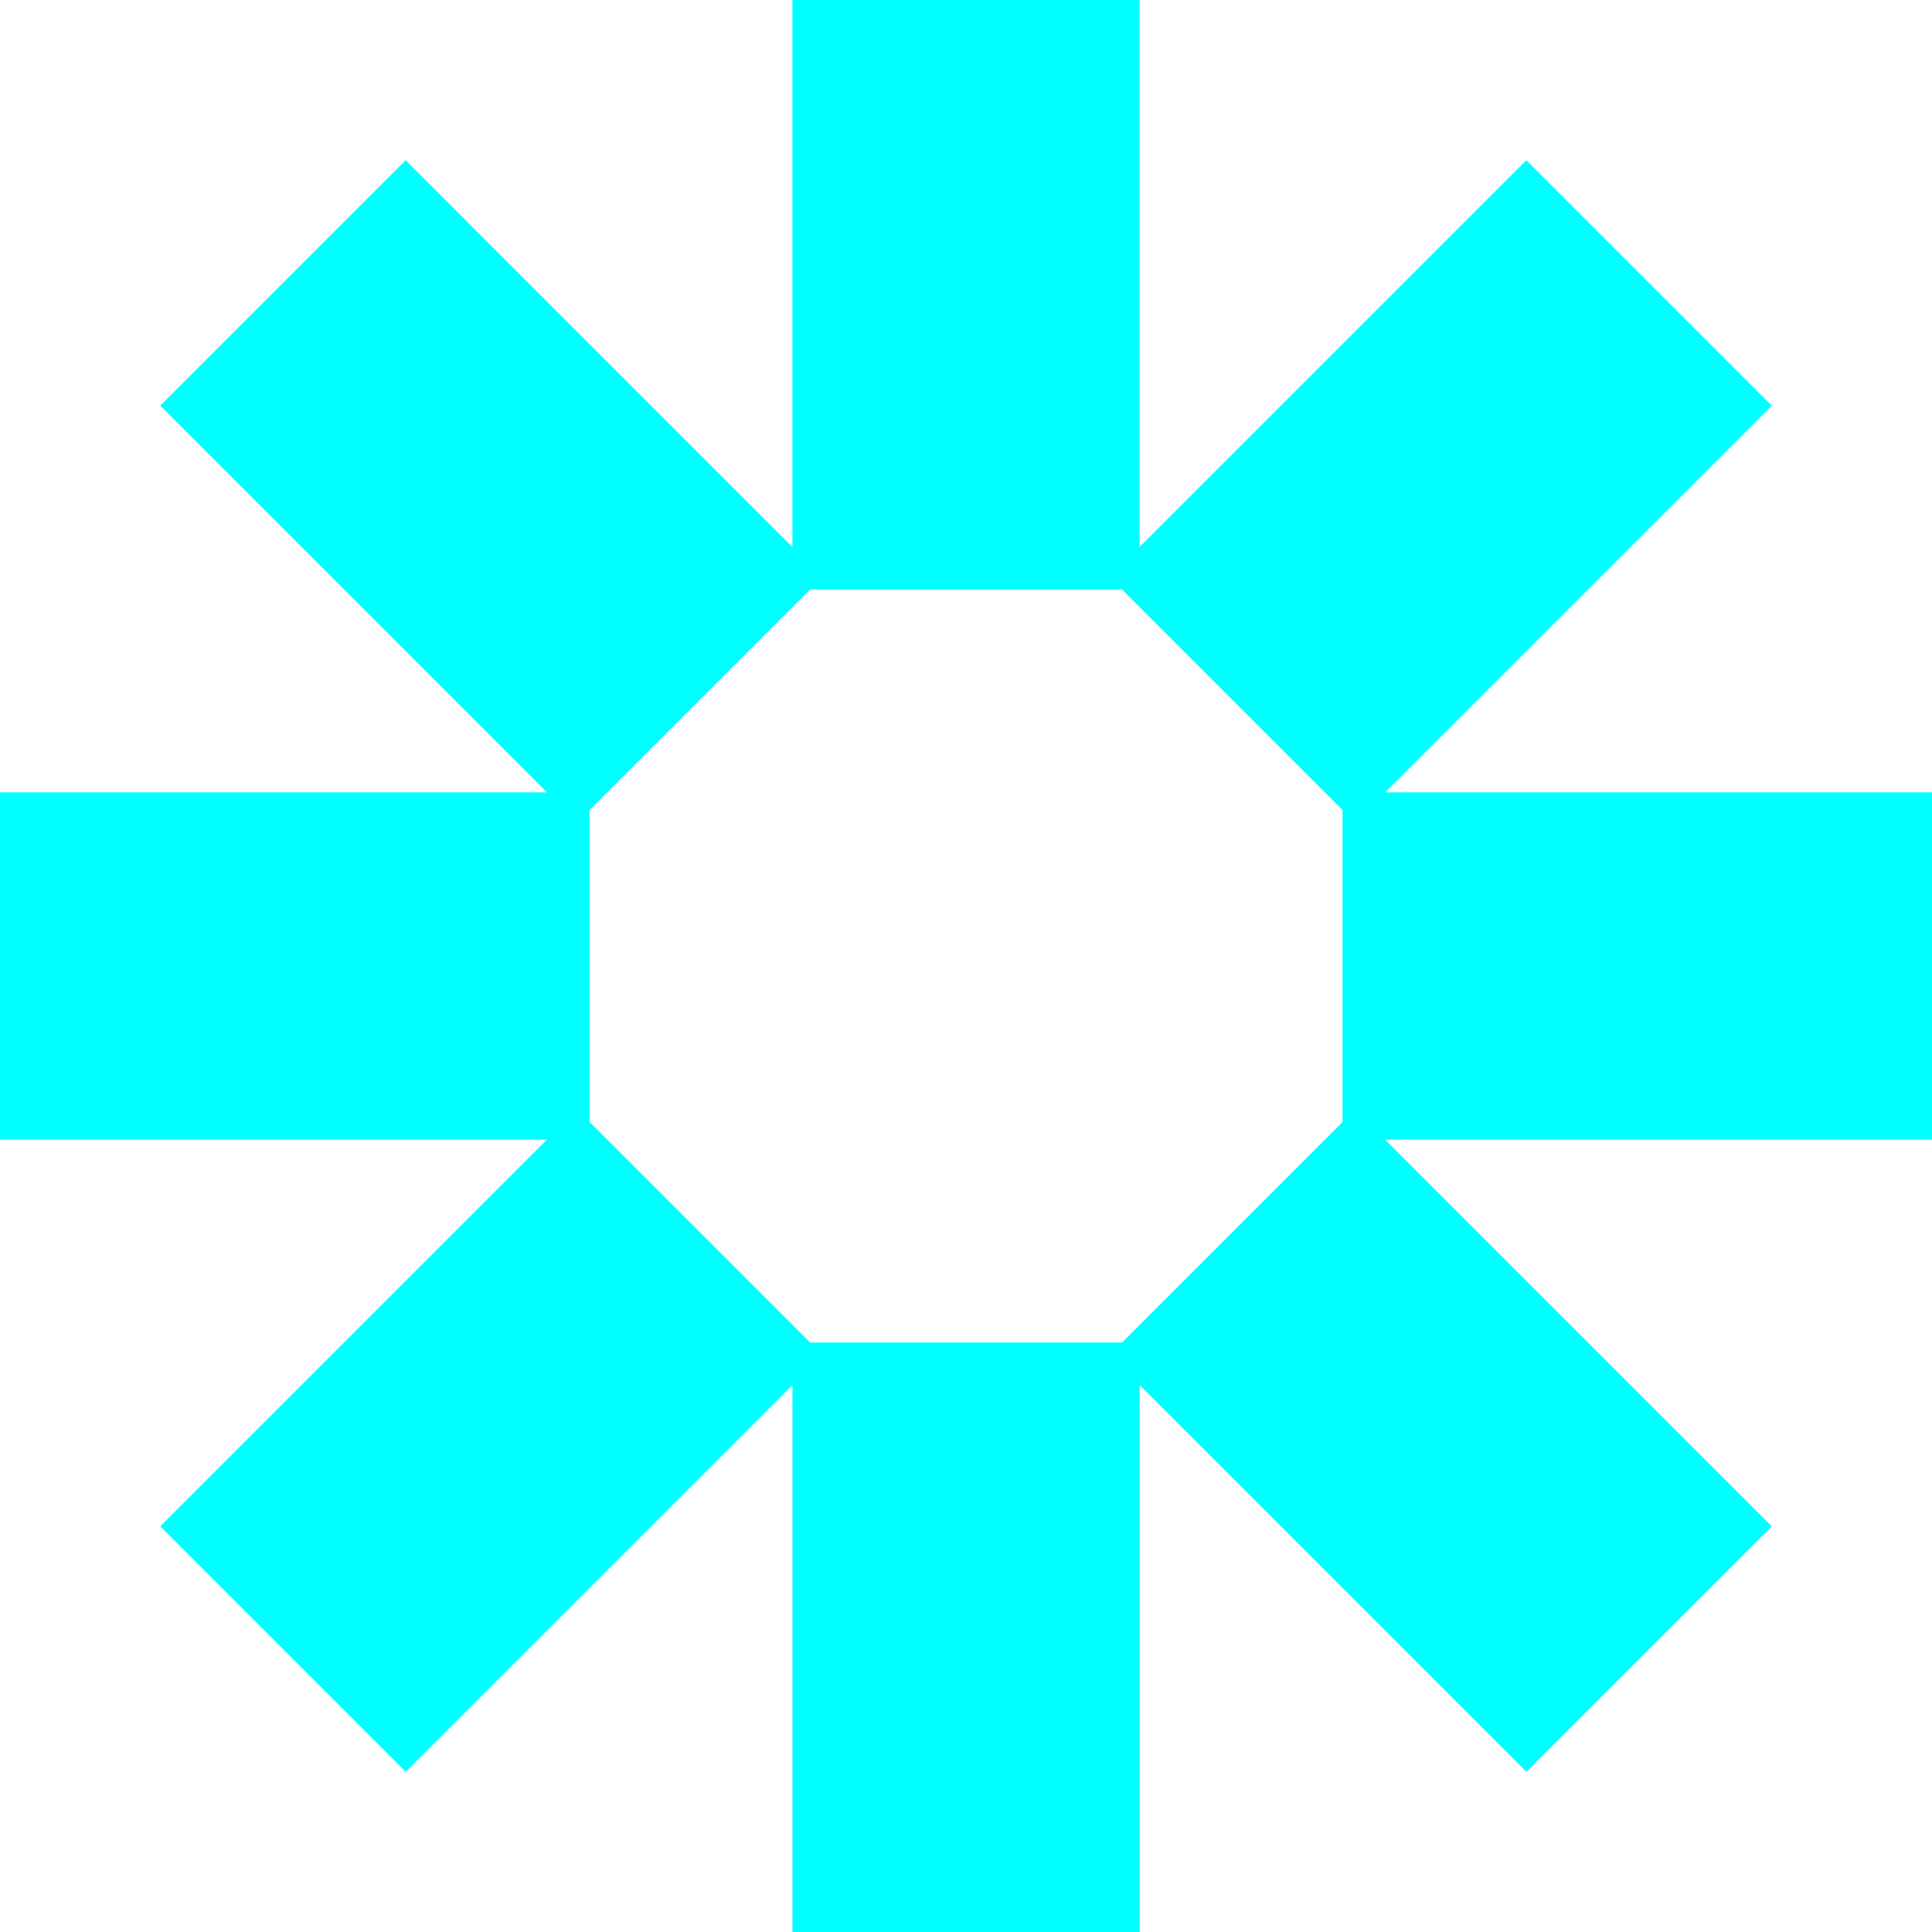 <?xml version="1.0" encoding="UTF-8"?> <svg xmlns="http://www.w3.org/2000/svg" id="Layer_2" data-name="Layer 2" viewBox="0 0 362.24 362.24"><defs><style> .cls-1 { fill: aqua; } </style></defs><g id="Layer_1-2" data-name="Layer 1"><path class="cls-1" d="m362.24,148.57h-102.53l72.5-72.5-46.03-46.03-72.51,72.51V0h-65.1v102.55L76.06,30.03l-46.03,46.03,72.51,72.51H0v65.1h102.55l-72.51,72.51,46.03,46.03,72.51-72.51v102.54h65.1v-102.53l72.5,72.5,46.03-46.03-72.51-72.51h102.54v-65.1Zm-110.52,3.31v58.48l-41.35,41.35h-58.48l-41.35-41.35v-58.48l41.35-41.35h58.48l41.35,41.35Z"></path></g></svg> 